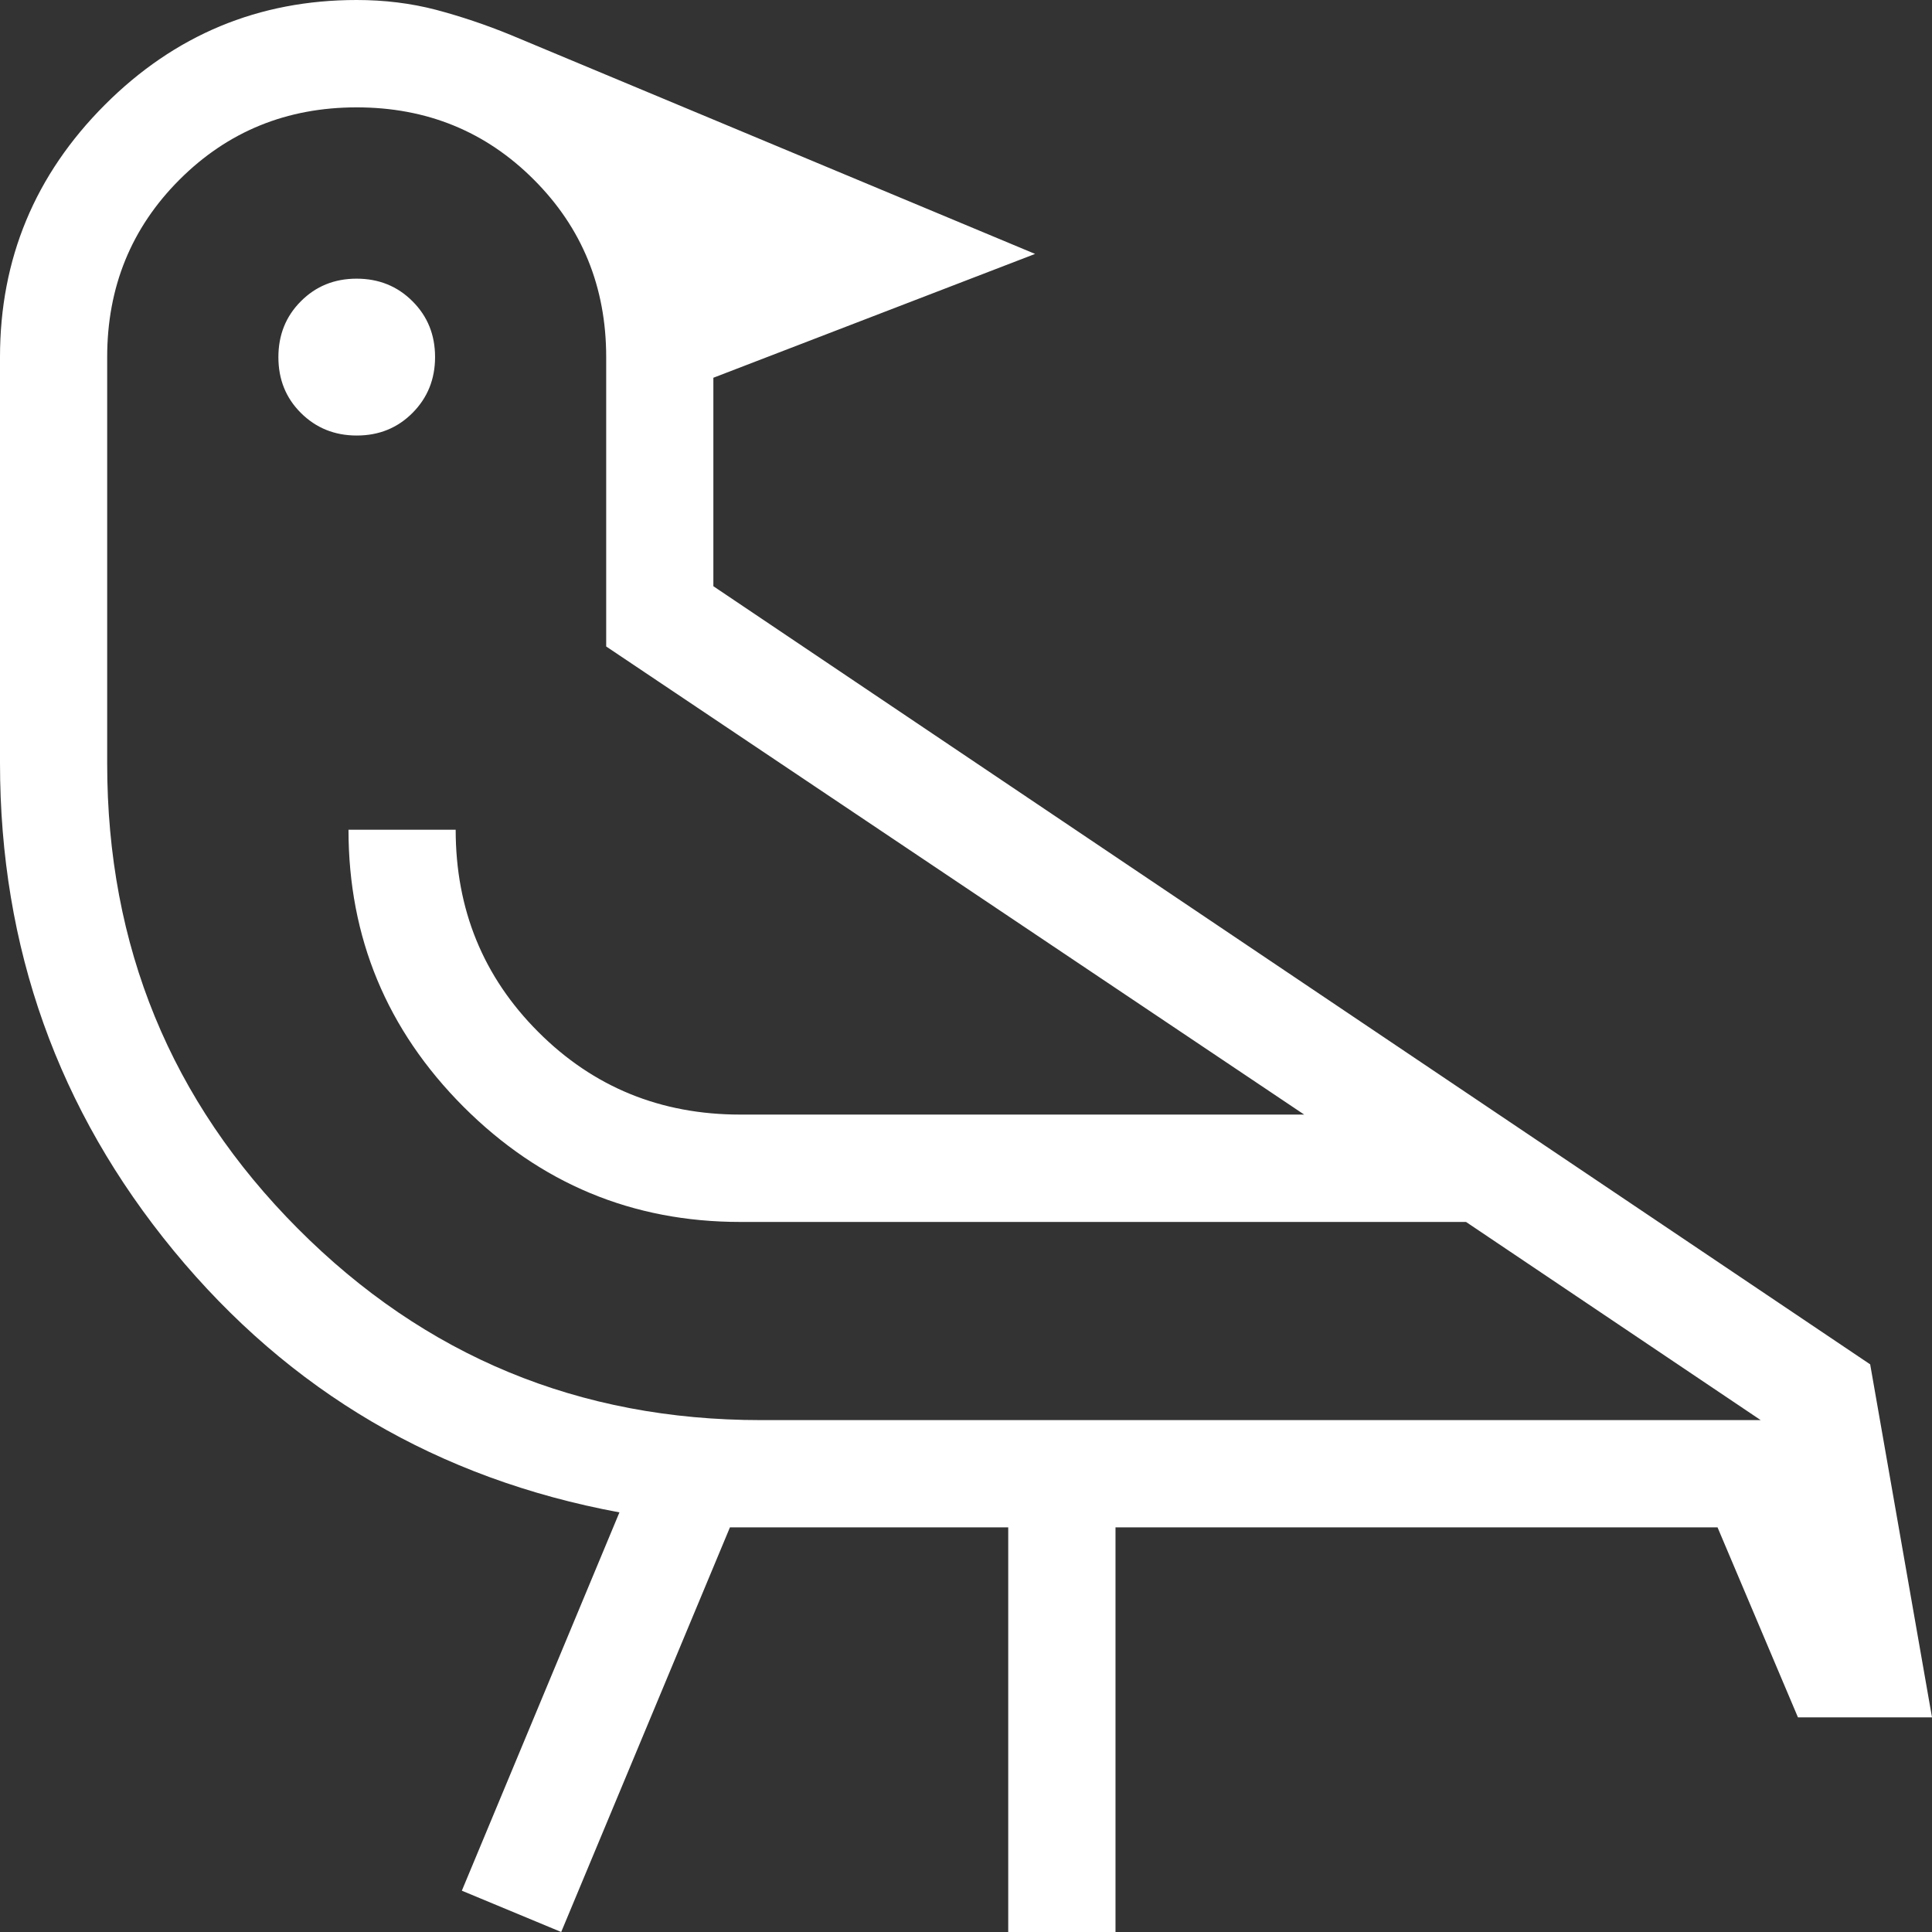 <svg width="21" height="21" viewBox="0 0 21 21" fill="none" xmlns="http://www.w3.org/2000/svg">
<rect x="0" y="0" width="21" height="21" fill="#333333" stroke="none"/>
<path d="M6.1 21L5.02 20.551L6.733 16.439C4.763 16.074 3.149 15.126 1.889 13.596C0.63 12.066 0 10.299 0 8.294V3.881C0 2.814 0.38 1.9 1.139 1.14C1.898 0.38 2.811 0 3.877 0C4.177 0 4.464 0.035 4.737 0.106C5.009 0.178 5.28 0.269 5.549 0.379L11.251 2.76L7.754 4.106V6.372L20.328 14.83L21 18.667H19.543L18.669 16.602H12.125V21H10.959V16.602H7.934L6.1 21ZM8.27 15.436H19.138L15.935 13.282H8.046C6.875 13.282 5.872 12.864 5.038 12.03C4.205 11.195 3.788 10.191 3.788 9.019H4.953C4.953 9.885 5.252 10.618 5.851 11.217C6.449 11.816 7.181 12.115 8.046 12.115H14.176L6.589 7.027V3.881C6.589 3.12 6.327 2.477 5.803 1.953C5.28 1.429 4.638 1.167 3.877 1.167C3.117 1.167 2.475 1.429 1.951 1.953C1.427 2.477 1.165 3.12 1.165 3.881V8.301C1.165 10.283 1.856 11.968 3.238 13.355C4.619 14.742 6.296 15.436 8.27 15.436ZM3.878 4.734C3.637 4.734 3.435 4.652 3.271 4.489C3.107 4.326 3.026 4.124 3.026 3.882C3.026 3.641 3.107 3.438 3.27 3.275C3.433 3.111 3.635 3.029 3.876 3.029C4.118 3.029 4.32 3.111 4.483 3.274C4.647 3.437 4.729 3.639 4.729 3.881C4.729 4.122 4.647 4.324 4.484 4.488C4.321 4.652 4.119 4.734 3.878 4.734Z" fill="white"/>
</svg>
